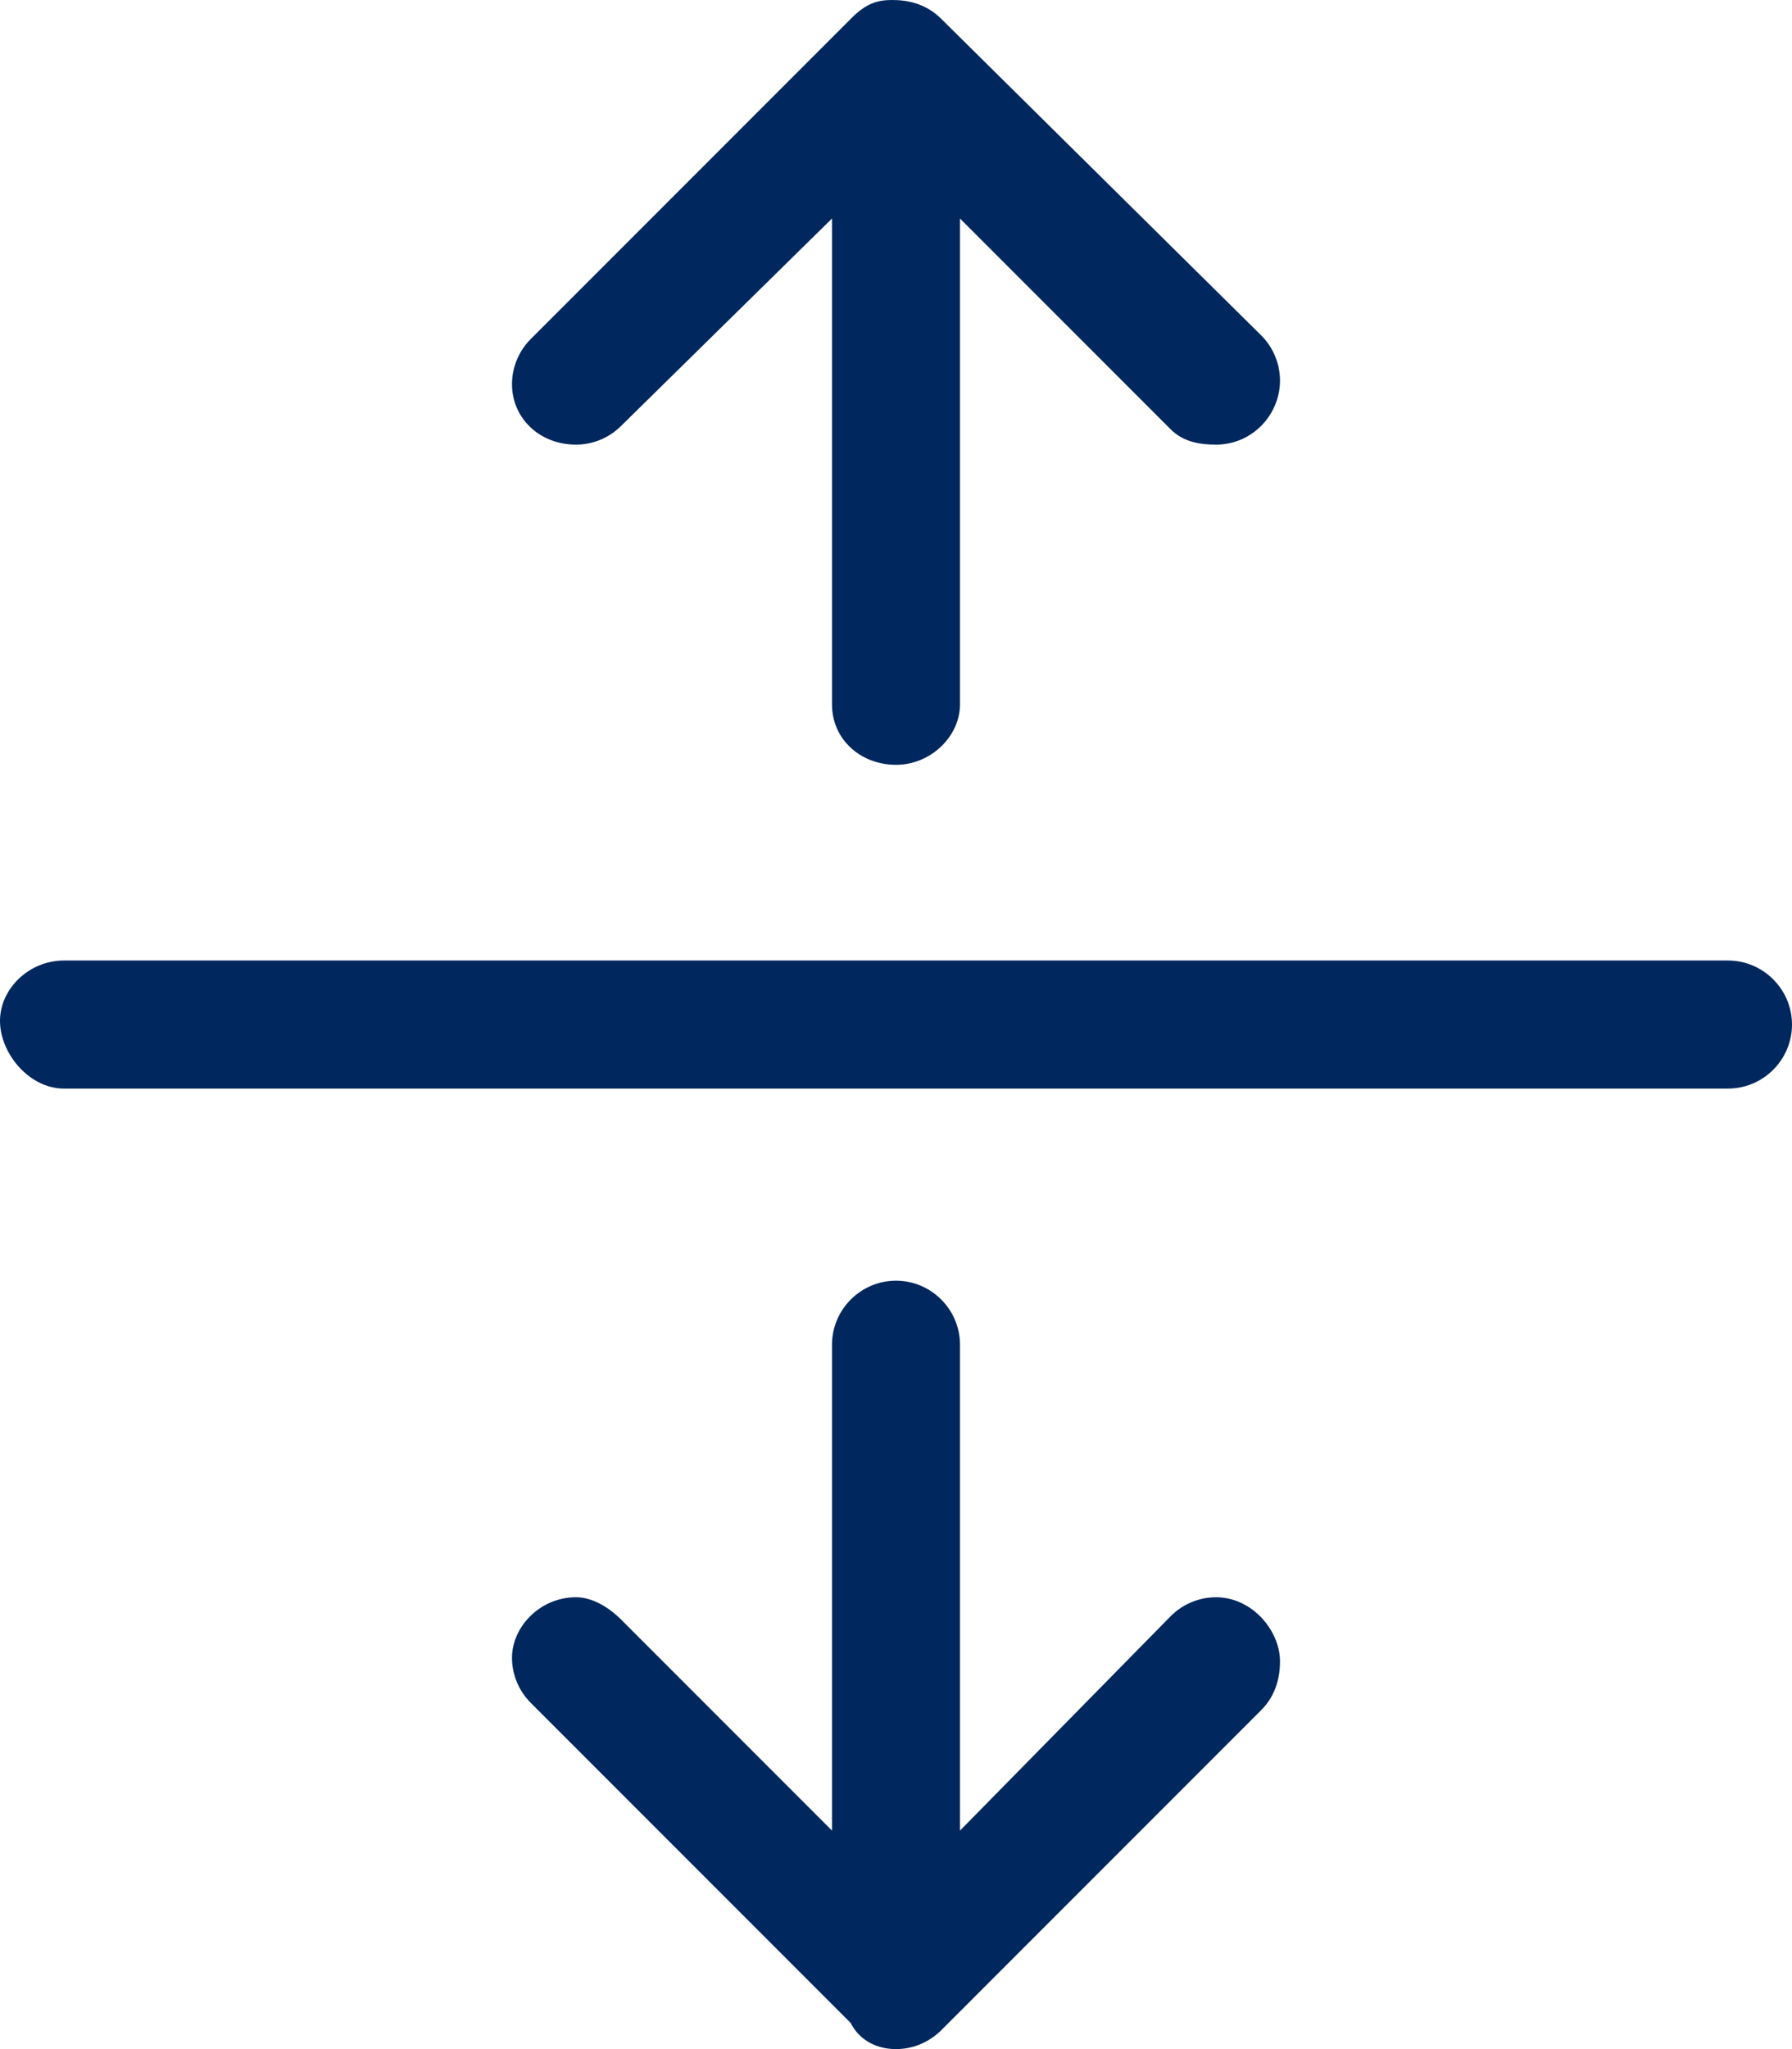 <?xml version="1.0" encoding="utf-8"?>
<!-- Generator: Adobe Illustrator 26.5.0, SVG Export Plug-In . SVG Version: 6.00 Build 0)  -->
<svg version="1.1" id="Layer_1" xmlns="http://www.w3.org/2000/svg" xmlns:xlink="http://www.w3.org/1999/xlink" x="0px" y="0px"
	 viewBox="0 0 448 512" style="enable-background:new 0 0 448 512;" xml:space="preserve">
<style type="text/css">
	.st0{fill:#00285E;}
</style>
<path class="st0" d="M144,111.1c4.1,0,8.2-1.6,11.3-4.7L208,54.6V176c0,8.8,7.2,15.1,16,15.1s16-7.2,16-15.1V54.6l52.7,52.7
	c3.1,3.1,7.2,3.8,11.3,3.8c9.1,0,16-7.5,16-16c0-4.1-1.6-8.2-4.7-11.3l-80-79.1c-4-4-8.8-4.7-12.2-4.7s-6.4,0.6-10.4,4.7l-80,80
	c-3.1,3.1-4.7,7.2-4.7,11.3C128,104.5,134.9,111.1,144,111.1z M304,399.1c-4.1,0-8.2,1.6-11.3,4.7L240,457.4V336c0-8.8-7.2-16-16-16
	s-16,7.2-16,16v121.4l-52.7-52.7c-3.1-3.1-7.2-5.6-11.3-5.6c-9.1,0-16,7.5-16,15.1c0,4.1,1.6,8.2,4.7,11.3l80,80
	c1.7,3.5,5.6,6.5,11.3,6.5s9.6-3,11.3-4.7l80-80c3.1-3.1,4.7-7.2,4.7-12.2C320,407.5,313.1,399.1,304,399.1z M432,240H16
	c-8.8,0-16,7.1-16,15.1S7.2,272,16,272h416c8.8,0,16-7.2,16-16S440.8,240,432,240z"/>
</svg>
